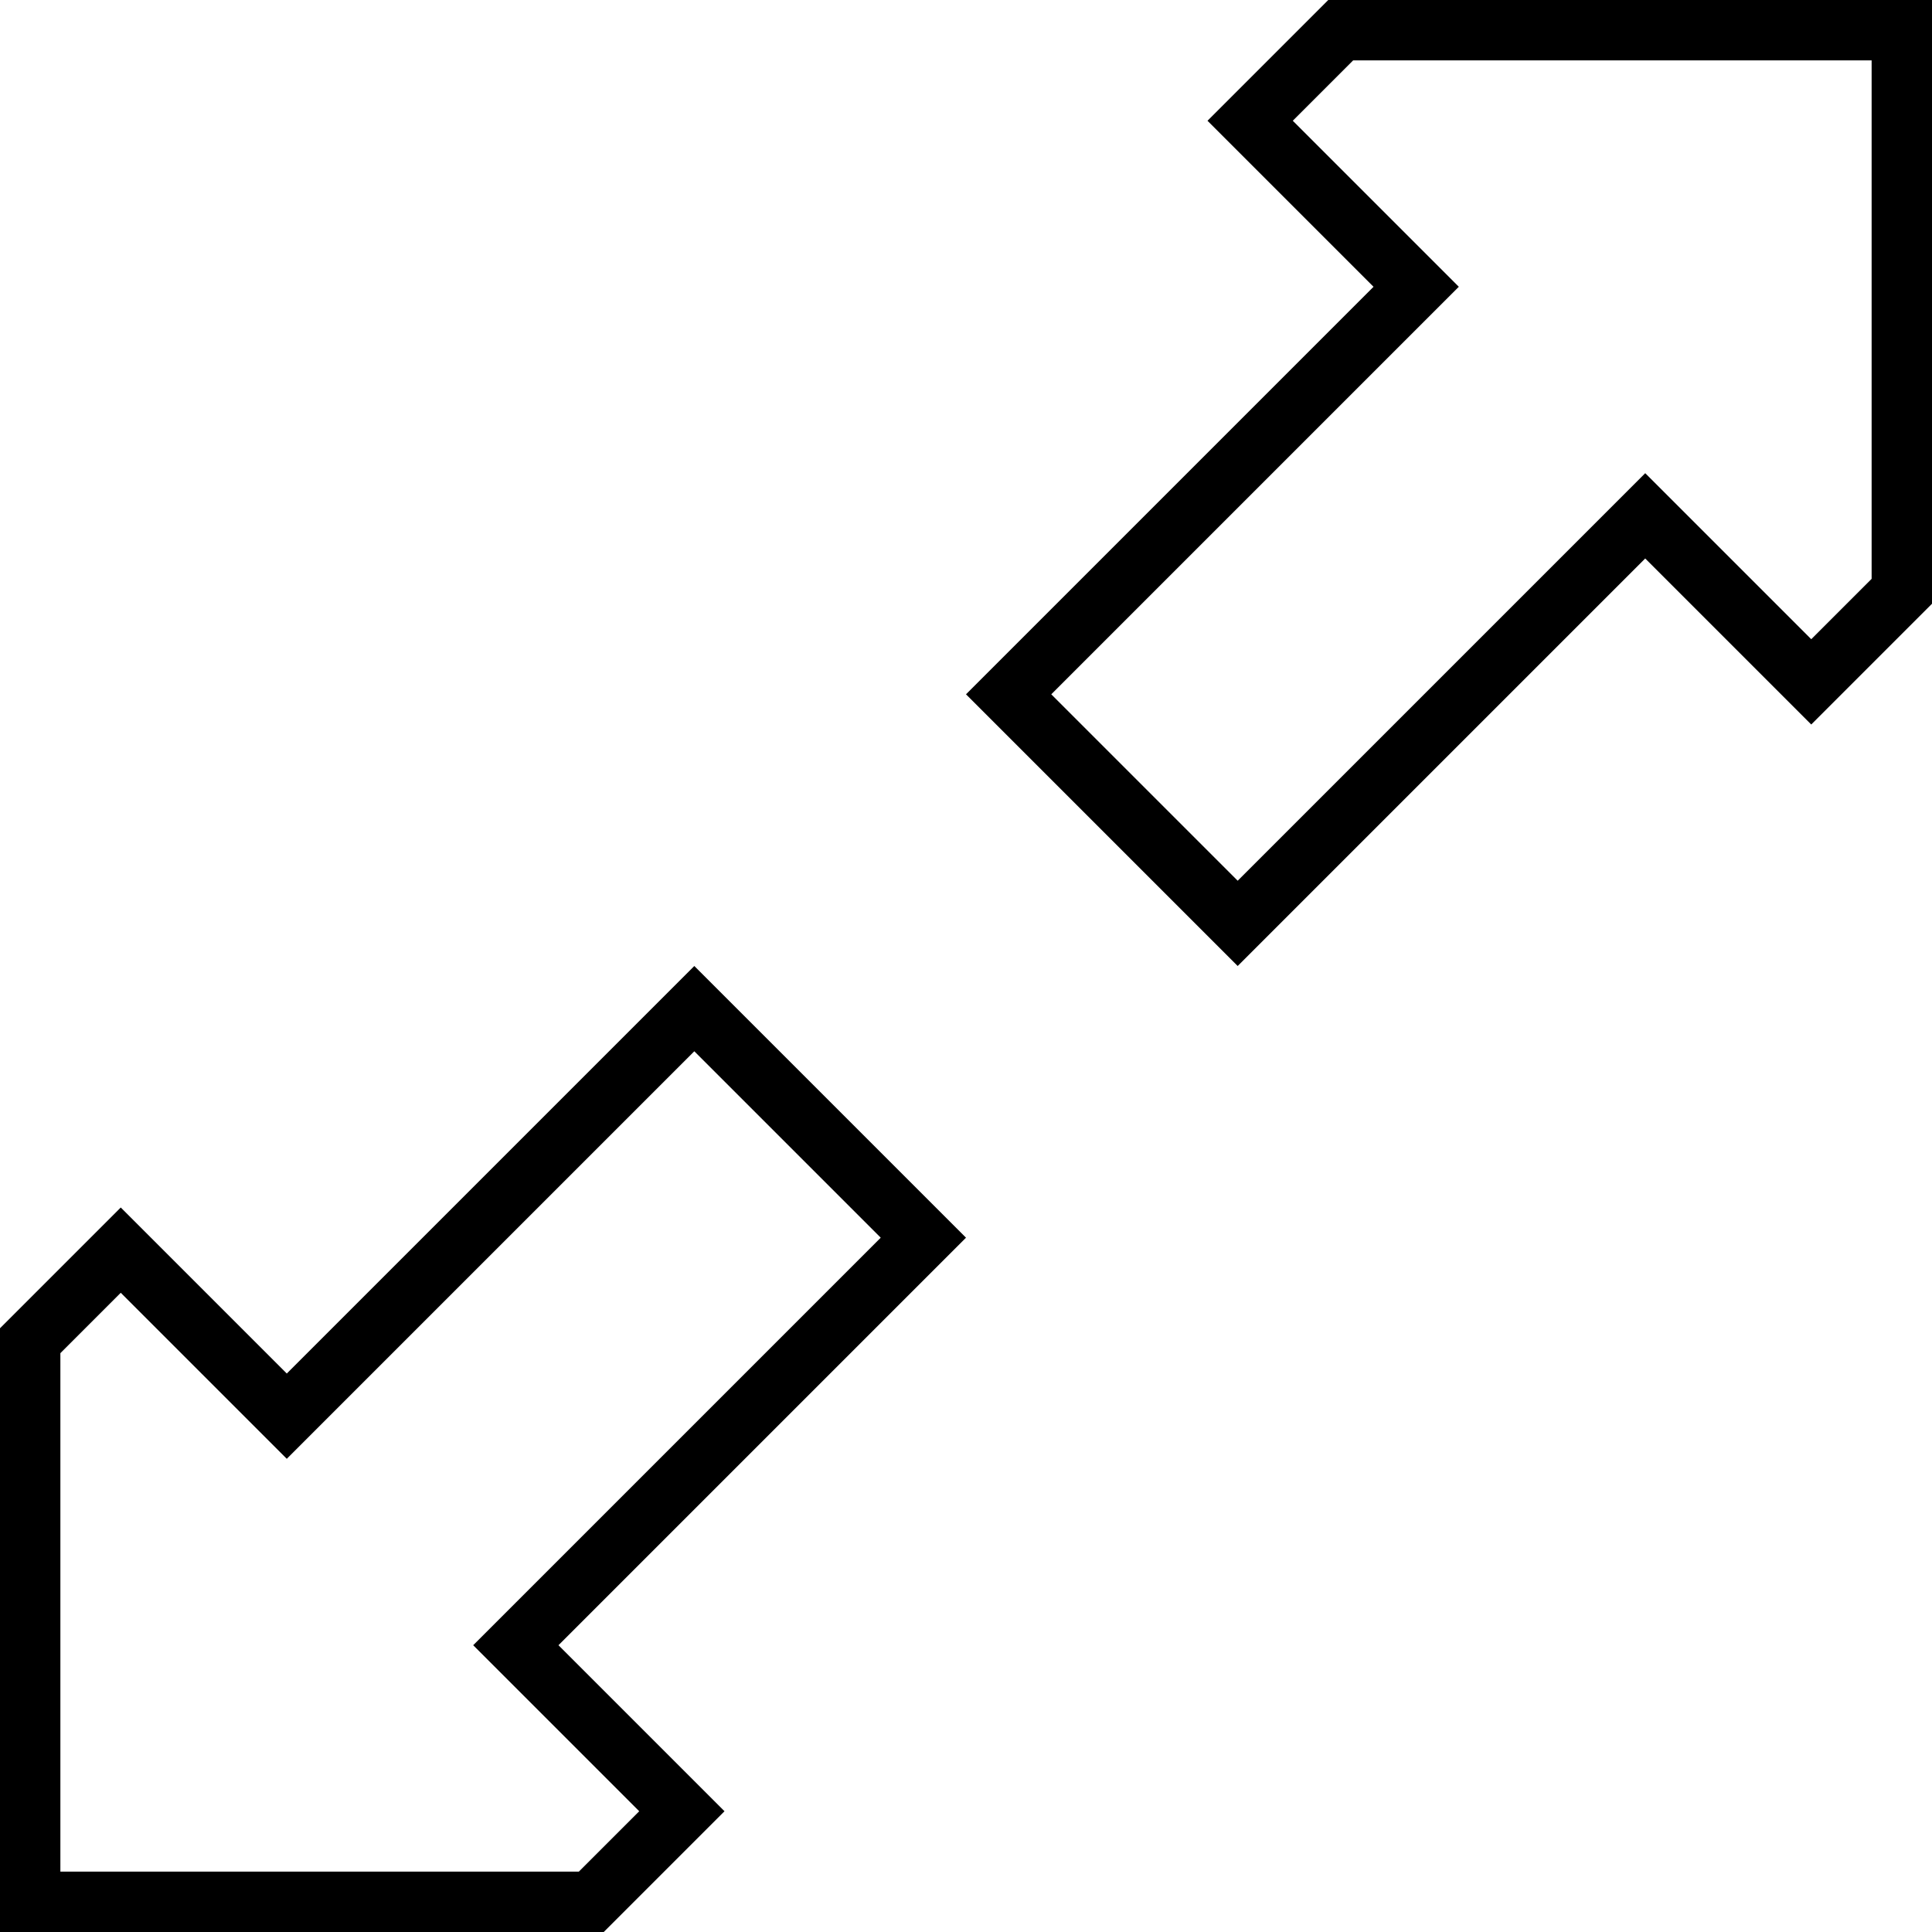 <svg xmlns="http://www.w3.org/2000/svg" viewBox="0 0 512 512"><!--! Font Awesome Pro 6.5.1 by @fontawesome - https://fontawesome.com License - https://fontawesome.com/license (Commercial License) Copyright 2023 Fonticons, Inc. --><path d="M331.3 43.3l21.4 21.4L364 76 352.7 87.3l-85.4 85.4L256 184l11.3 11.3 49.4 49.4L328 256l11.3-11.3 85.4-85.4L436 148l11.3 11.3 21.4 21.4L480 192l11.3-11.3L512 160V16 0H496 352L331.3 20.7 320 32l11.3 11.3zm44 44L386.6 76 375.3 64.7 342.6 32l16-16H496V153.4l-16 16-32.7-32.7L436 125.4l-11.3 11.3L328 233.4 278.6 184l96.7-96.7zM180.7 468.7l-21.4-21.4L148 436l11.3-11.3 85.4-85.4L256 328l-11.3-11.3-49.4-49.4L184 256l-11.3 11.3L87.3 352.7 76 364 64.7 352.7 43.3 331.3 32 320 20.7 331.3 0 352V496v16H16 160l20.7-20.7L192 480l-11.3-11.3zm-44-44L125.4 436l11.3 11.3L169.4 480l-16 16H16V358.6l16-16 32.7 32.7L76 386.6l11.3-11.3L184 278.6 233.4 328l-96.7 96.7z"/></svg>